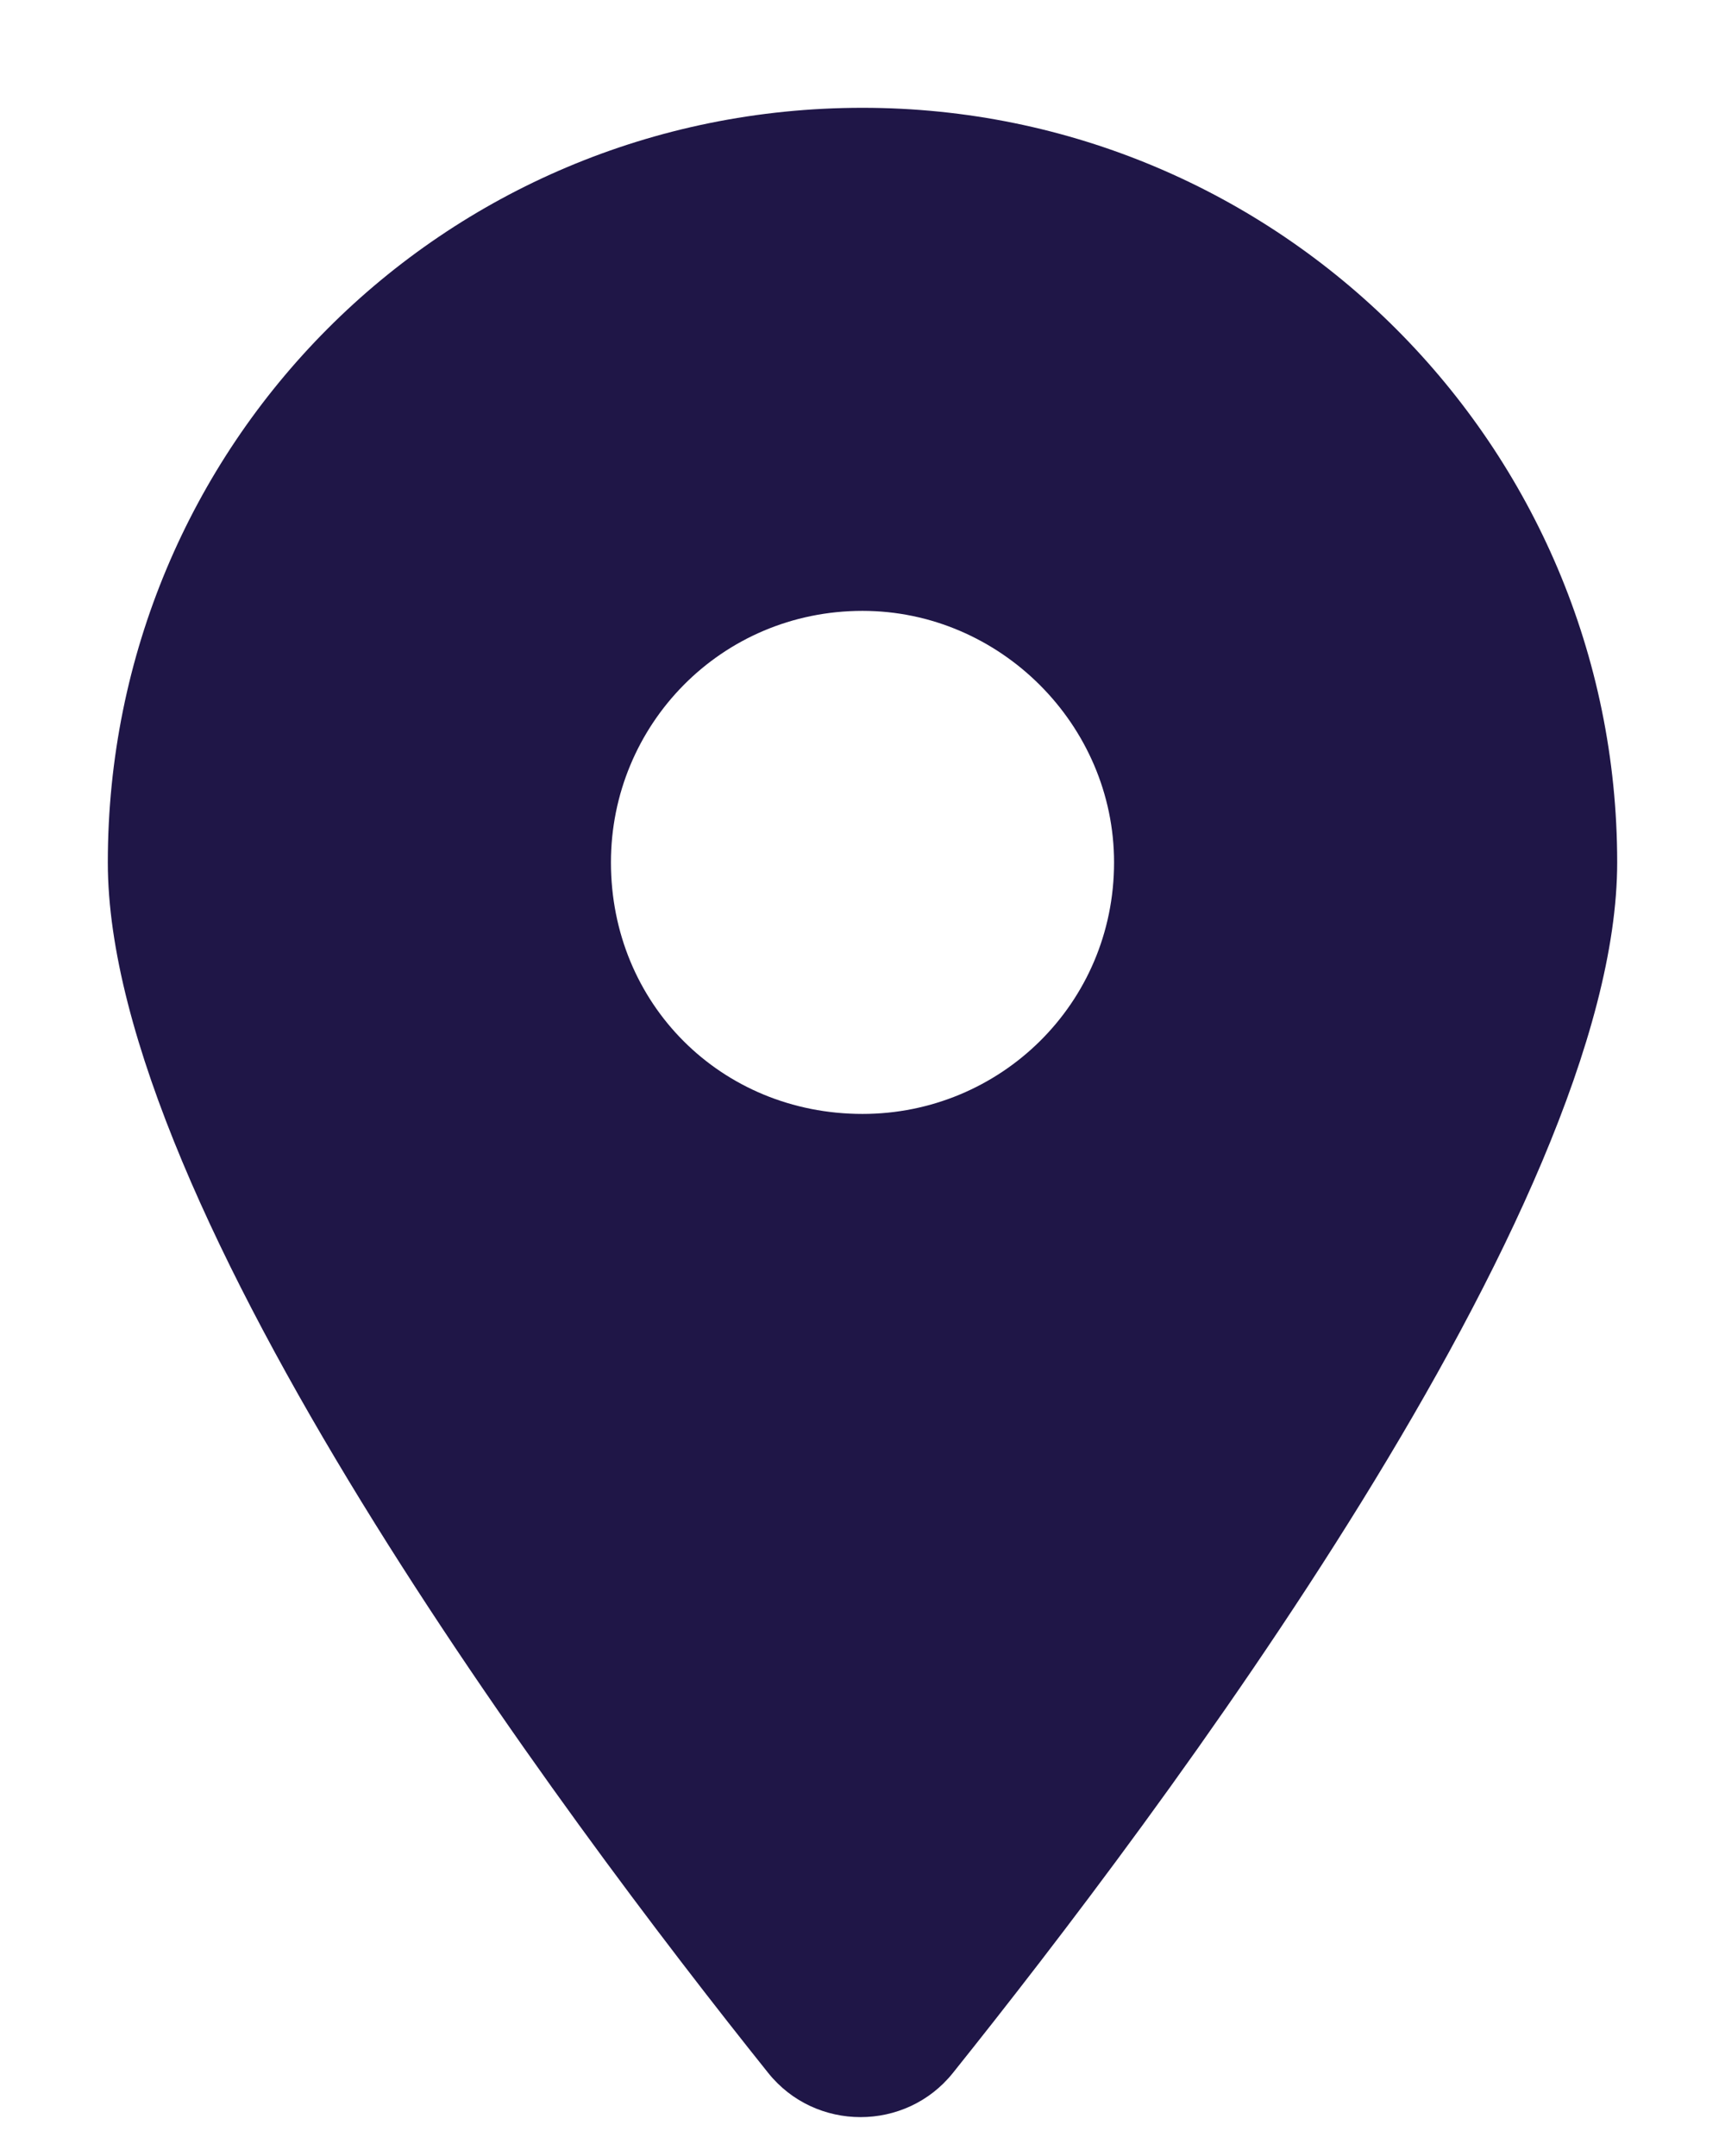 <svg width="12" height="15" viewBox="0 0 12 15" fill="none" xmlns="http://www.w3.org/2000/svg">
<path d="M5.344 14.422C3.922 12.645 0.75 8.406 0.75 6C0.75 3.102 3.074 0.75 6 0.75C8.898 0.75 11.25 3.102 11.25 6C11.25 8.406 8.051 12.645 6.629 14.422C6.301 14.832 5.672 14.832 5.344 14.422ZM6 7.75C6.957 7.75 7.75 6.984 7.75 6C7.75 5.043 6.957 4.25 6 4.25C5.016 4.25 4.25 5.043 4.25 6C4.25 6.984 5.016 7.75 6 7.75Z" fill="#1f1647"/>
</svg>
